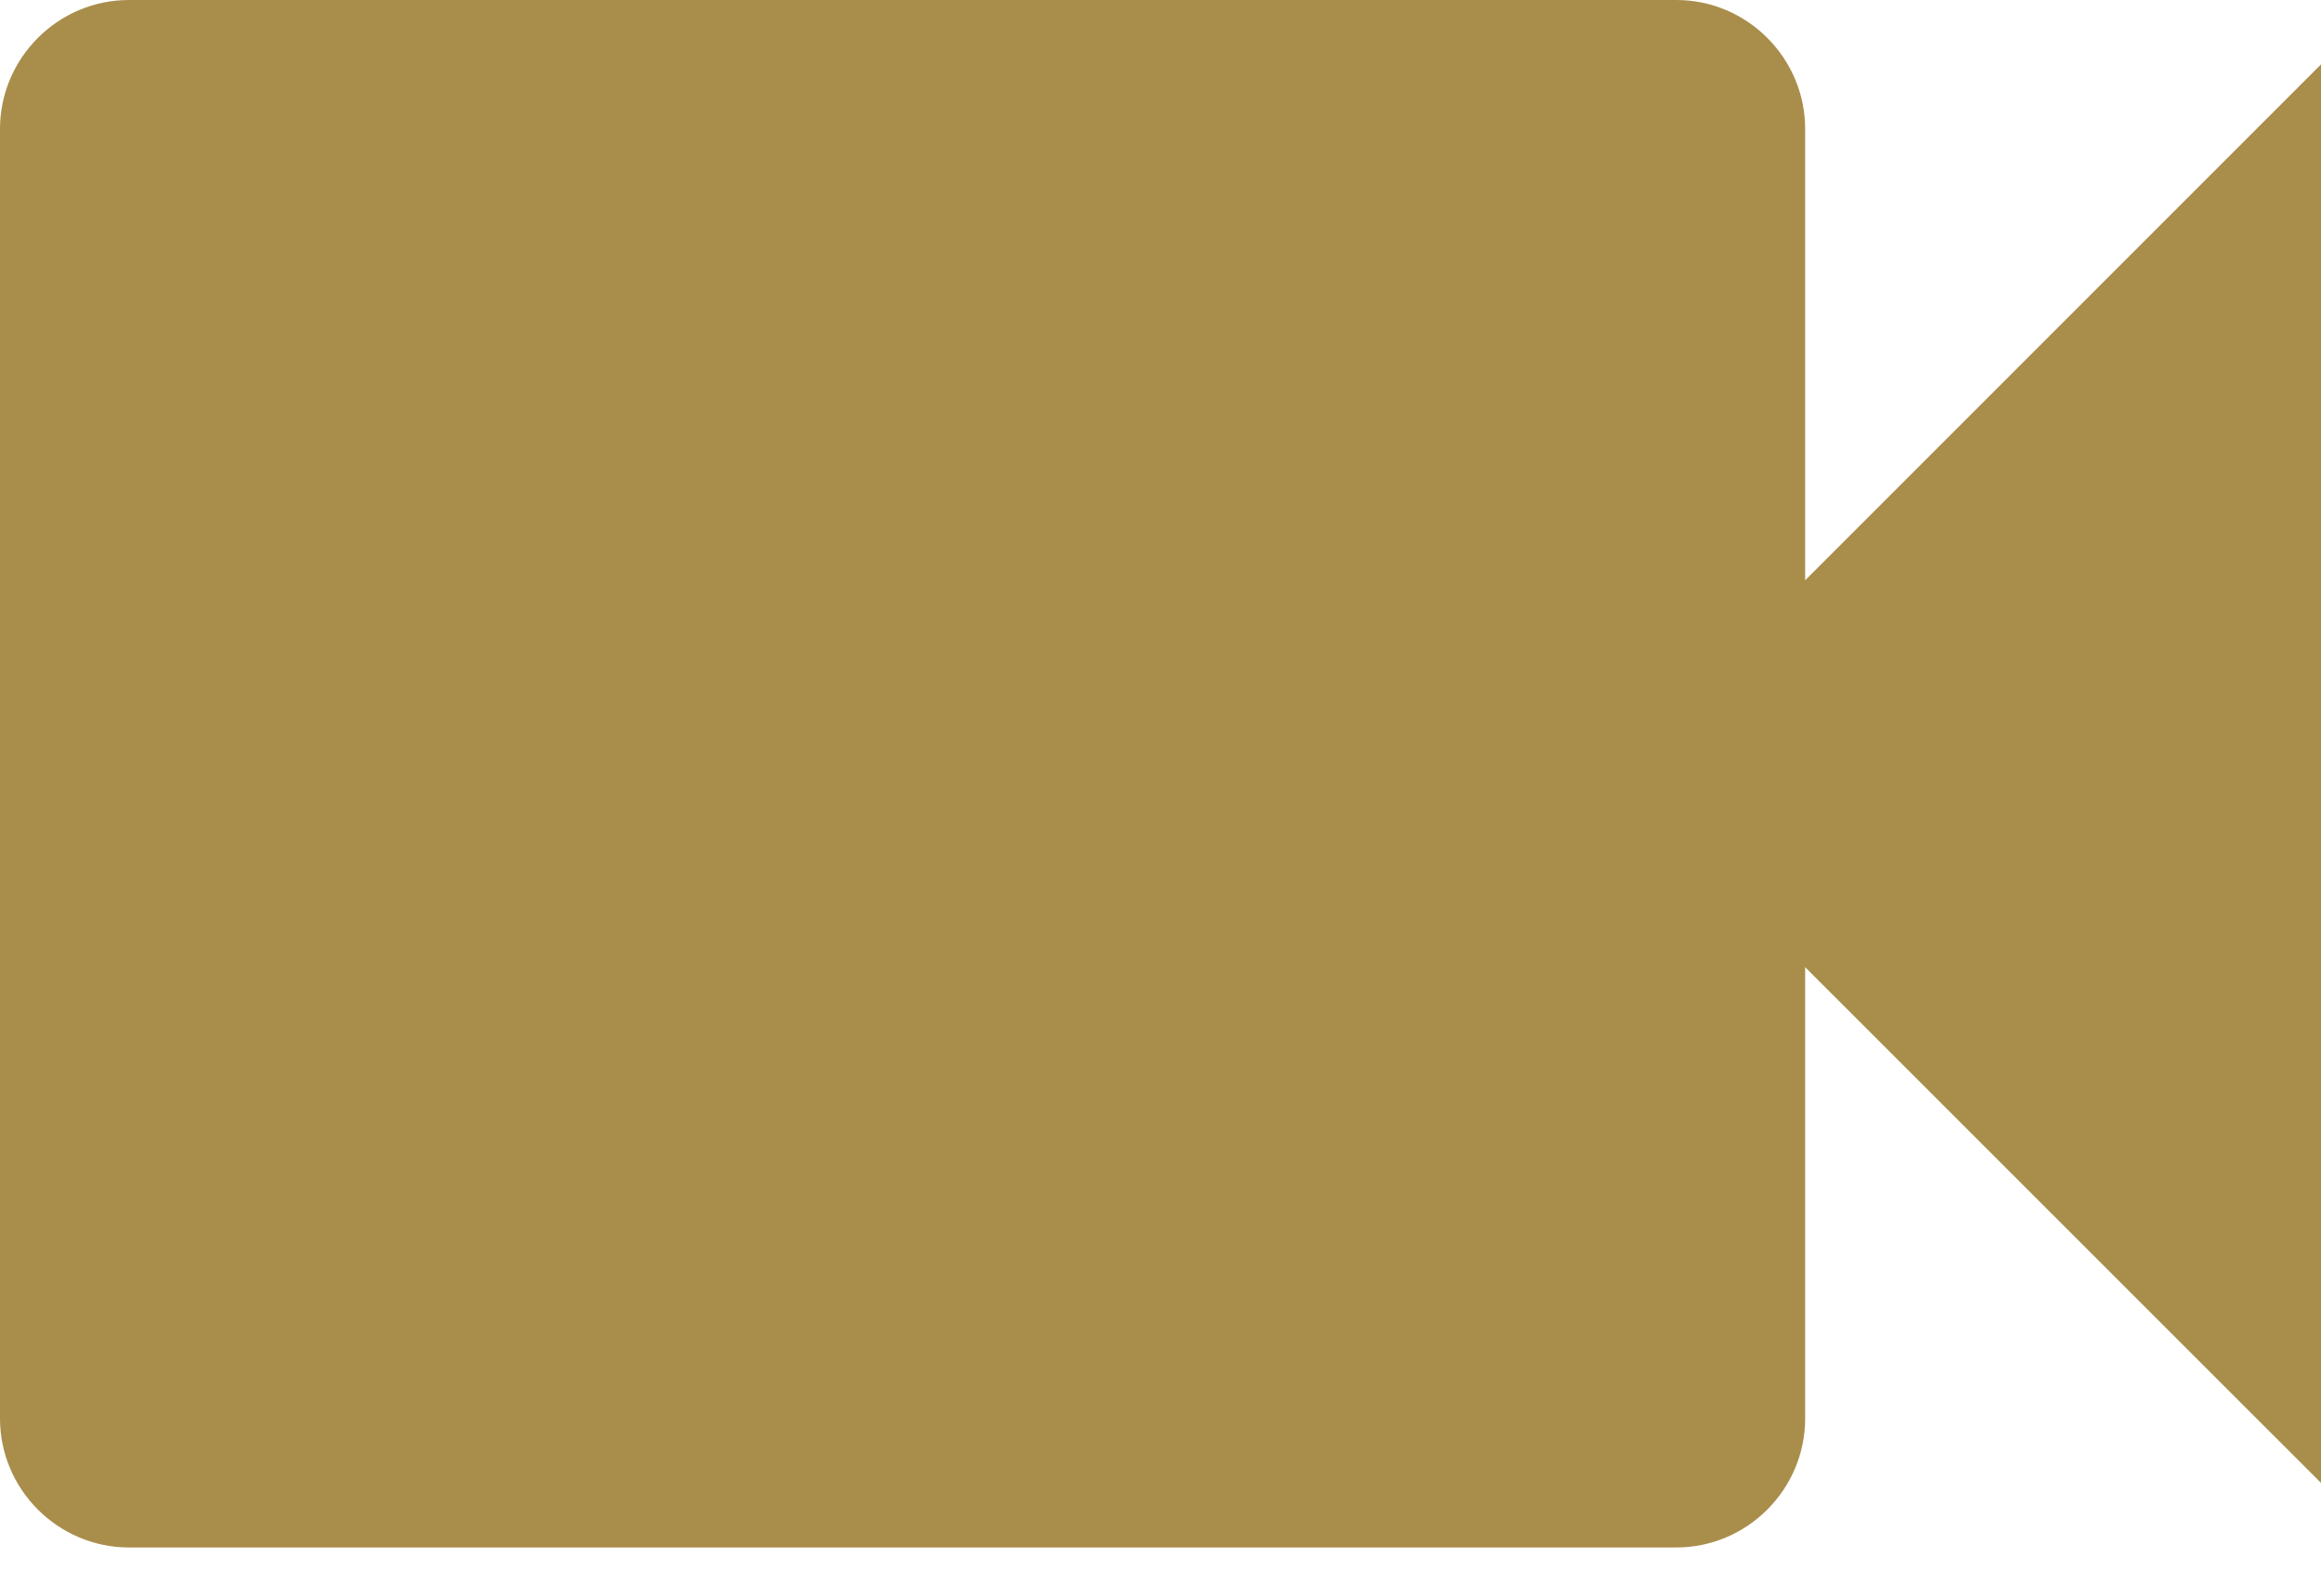 <svg width="16" height="11" viewBox="0 0 16 11" fill="none" xmlns="http://www.w3.org/2000/svg">
<path d="M12.444 4V0.889C12.444 0.4 12.044 0 11.556 0H0.889C0.4 0 0 0.4 0 0.889V9.778C0 10.267 0.4 10.667 0.889 10.667H11.556C12.044 10.667 12.444 10.267 12.444 9.778V6.667L16 10.222V0.444L12.444 4Z" fill="#A98D4B"/>
</svg>
